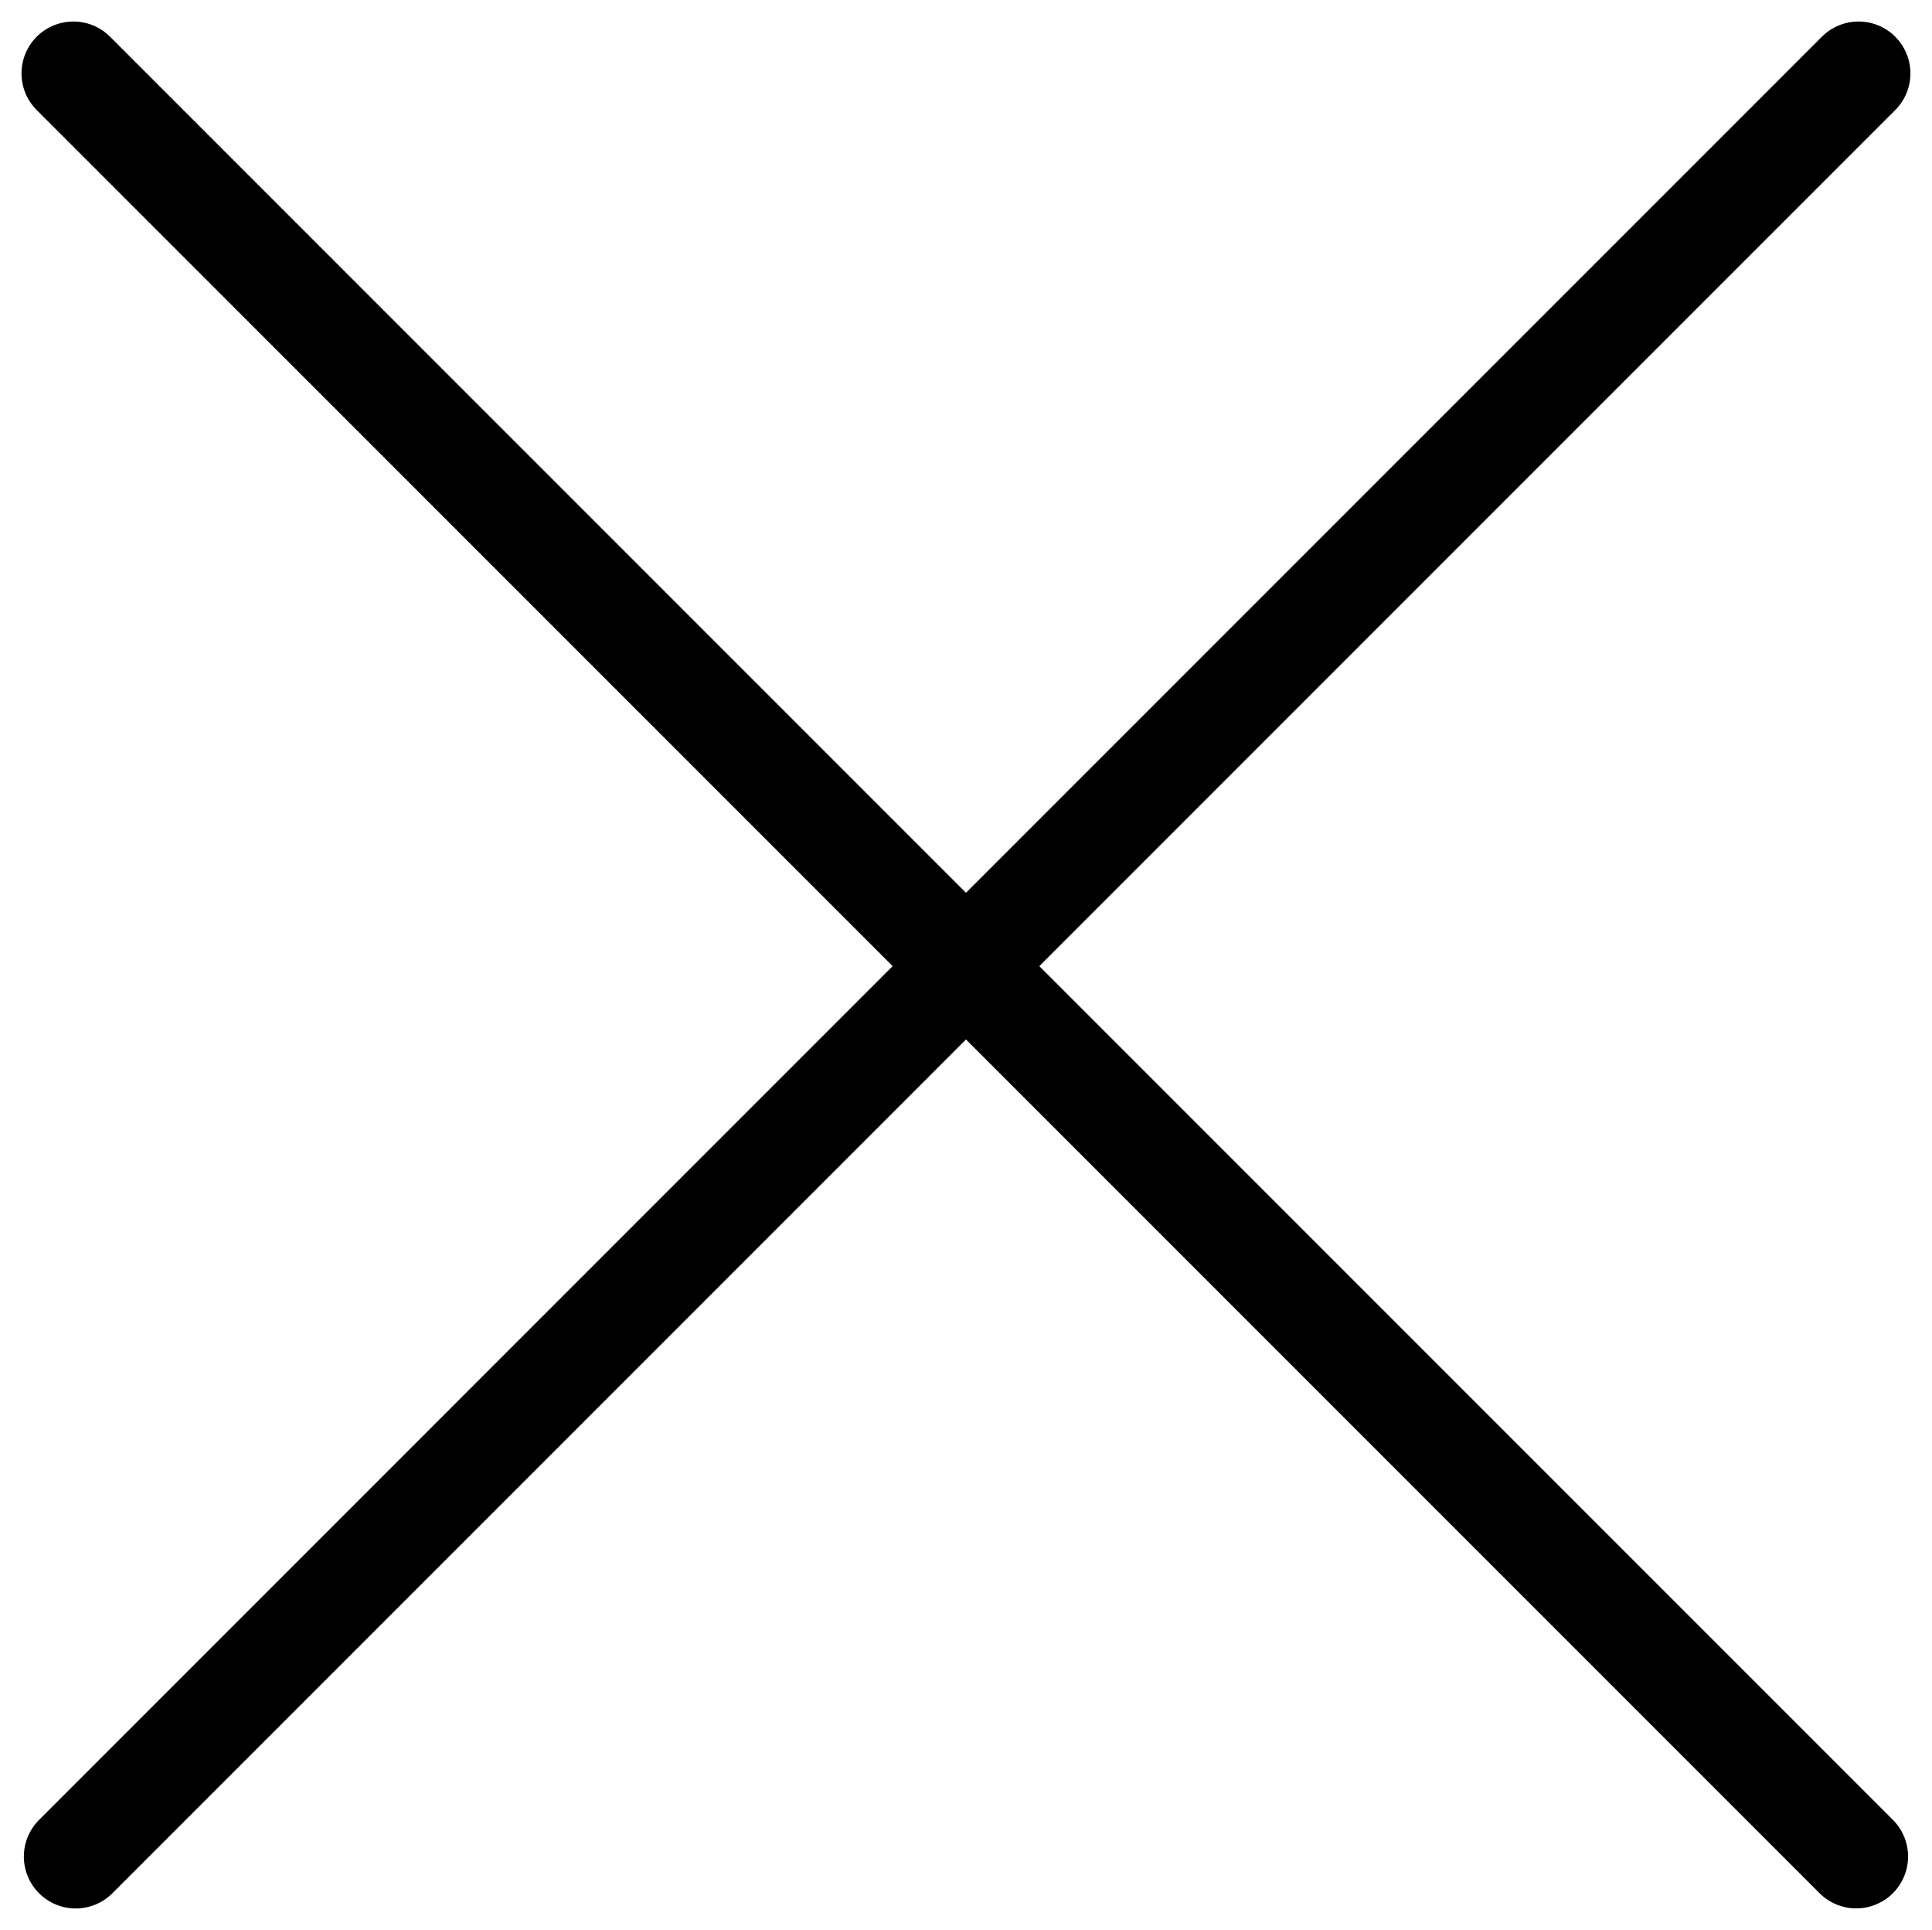 <svg xmlns="http://www.w3.org/2000/svg" width="27.939" height="27.905" viewBox="0 0 27.939 27.905">
  <g id="グループ_4259" data-name="グループ 4259" transform="translate(-320.659 -1213.65)">
    <path id="パス_1393" data-name="パス 1393" d="M321.72,1214.711l25.782,25.782" fill="none" stroke="#000" stroke-linecap="round" stroke-width="1.5"/>
    <path id="パス_1394" data-name="パス 1394" d="M347.5,1214.711l-25.782,25.783" transform="translate(0.036)" fill="none" stroke="#000" stroke-linecap="round" stroke-width="1.5"/>
  </g>
</svg>
